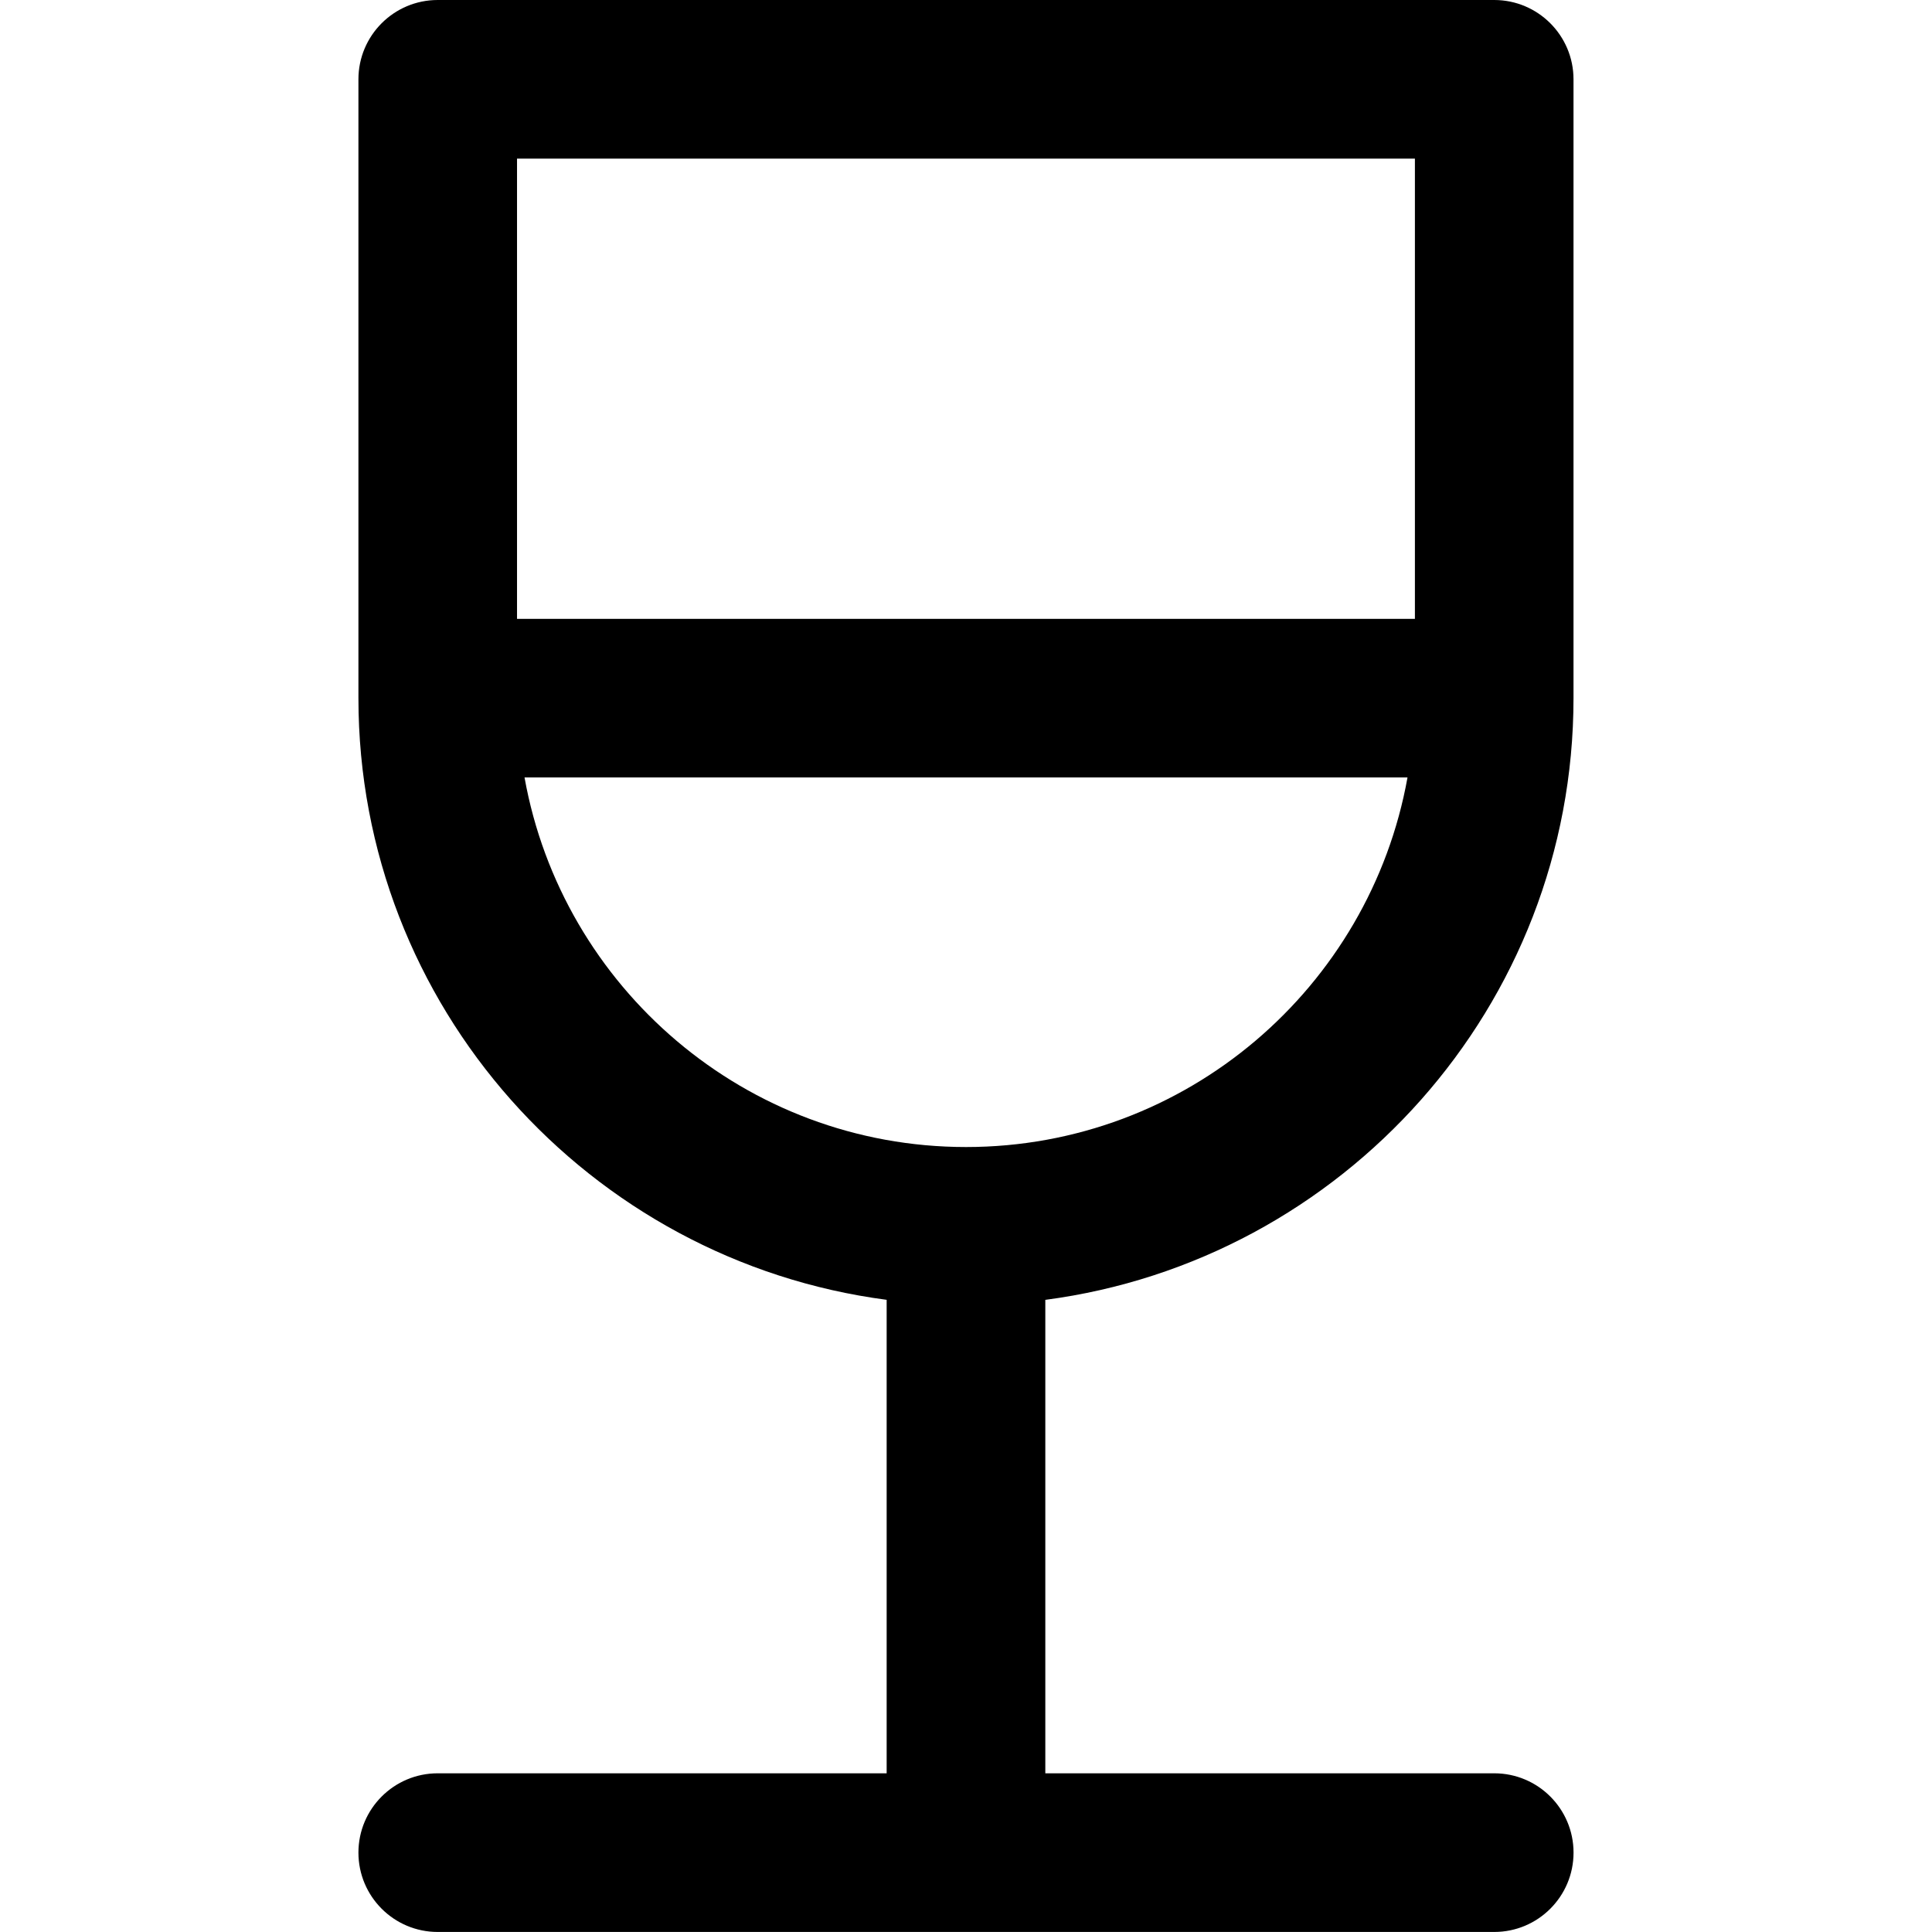 <?xml version="1.0" encoding="iso-8859-1"?>
<!-- Uploaded to: SVG Repo, www.svgrepo.com, Generator: SVG Repo Mixer Tools -->
<!DOCTYPE svg PUBLIC "-//W3C//DTD SVG 1.1//EN" "http://www.w3.org/Graphics/SVG/1.1/DTD/svg11.dtd">
<svg fill="#000000" version="1.1" id="Capa_1" xmlns="http://www.w3.org/2000/svg" xmlns:xlink="http://www.w3.org/1999/xlink" 
	 width="800px" height="800px" viewBox="0 0 56.926 56.926"
	 xml:space="preserve">
<g>
	<path d="M46.363,20.57V2.337c0-1.29-1.046-2.337-2.337-2.337H12.898c-1.291,0-2.337,1.047-2.337,2.337V20.57
		c0,9.076,6.797,16.578,15.564,17.729v13.951H12.898c-1.291,0-2.337,1.047-2.337,2.337c0,1.291,1.046,2.338,2.337,2.338h31.129
		c1.291,0,2.337-1.047,2.337-2.338c0-1.29-1.046-2.337-2.337-2.337H30.8v-13.95C39.566,37.148,46.363,29.646,46.363,20.57z
		 M41.69,4.674v13.56H15.234V4.674H41.69z M15.455,22.907h26.017c-1.109,6.181-6.514,10.89-13.008,10.89
		C21.967,33.797,16.563,29.088,15.455,22.907z"/>
</g>
</svg>